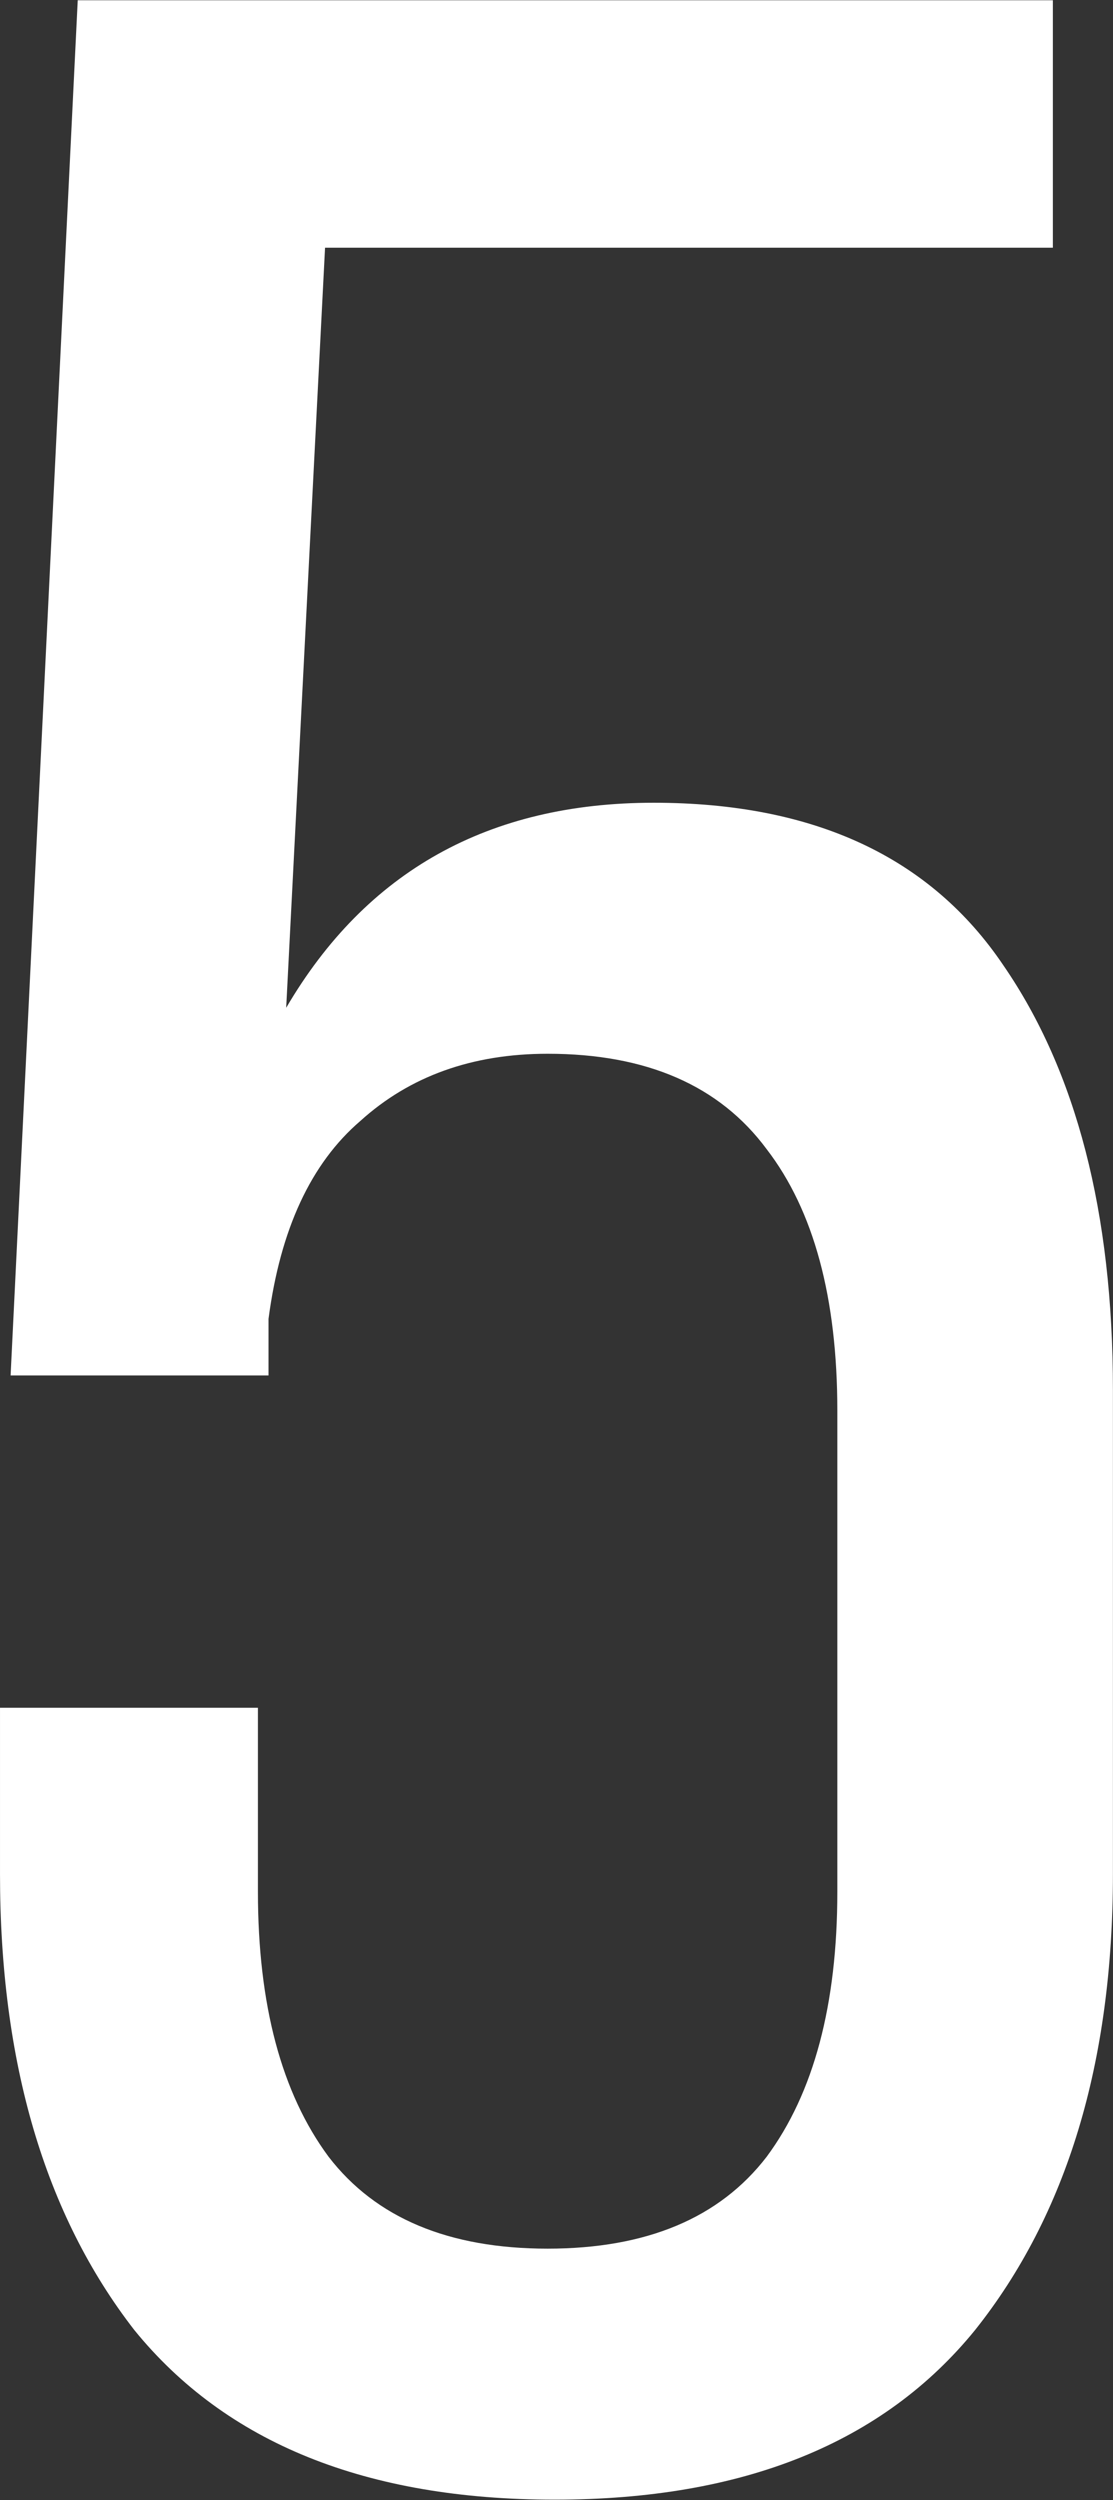 <?xml version="1.0" encoding="UTF-8"?> <svg xmlns="http://www.w3.org/2000/svg" width="2299" height="5161" viewBox="0 0 2299 5161" fill="none"><rect x="0" y="0" width="2299" height="5161" fill="#333333" stroke="none"/><path d="M591.143 2080.41C756.56 1798.22 1009.55 1657.13 1350.12 1657.13C1680.95 1657.13 1921.78 1769.03 2072.6 1992.83C2223.42 2211.77 2298.83 2503.68 2298.83 2868.57V3868.37C2298.83 4257.59 2203.96 4571.39 2014.22 4809.79C1824.47 5043.32 1534.99 5160.08 1145.78 5160.08C756.56 5160.08 467.08 5043.32 277.336 4809.79C92.458 4571.39 0.019 4257.59 0.019 3868.37V3525.37H532.76V3904.86C532.76 4138.39 581.412 4320.84 678.716 4452.2C776.021 4578.69 926.842 4641.94 1131.18 4641.94C1335.52 4641.94 1486.34 4578.69 1583.65 4452.2C1680.95 4320.84 1729.6 4138.39 1729.6 3904.86V2912.36C1729.6 2678.83 1680.95 2498.81 1583.65 2372.32C1486.34 2240.96 1335.52 2175.28 1131.18 2175.28C975.494 2175.28 846.566 2221.5 744.397 2313.94C642.227 2401.51 578.98 2537.74 554.654 2722.61V2839.38H21.913L160.571 0.527H2174.77V511.374H671.419L591.143 2080.41Z" fill="white"></path></svg> 
